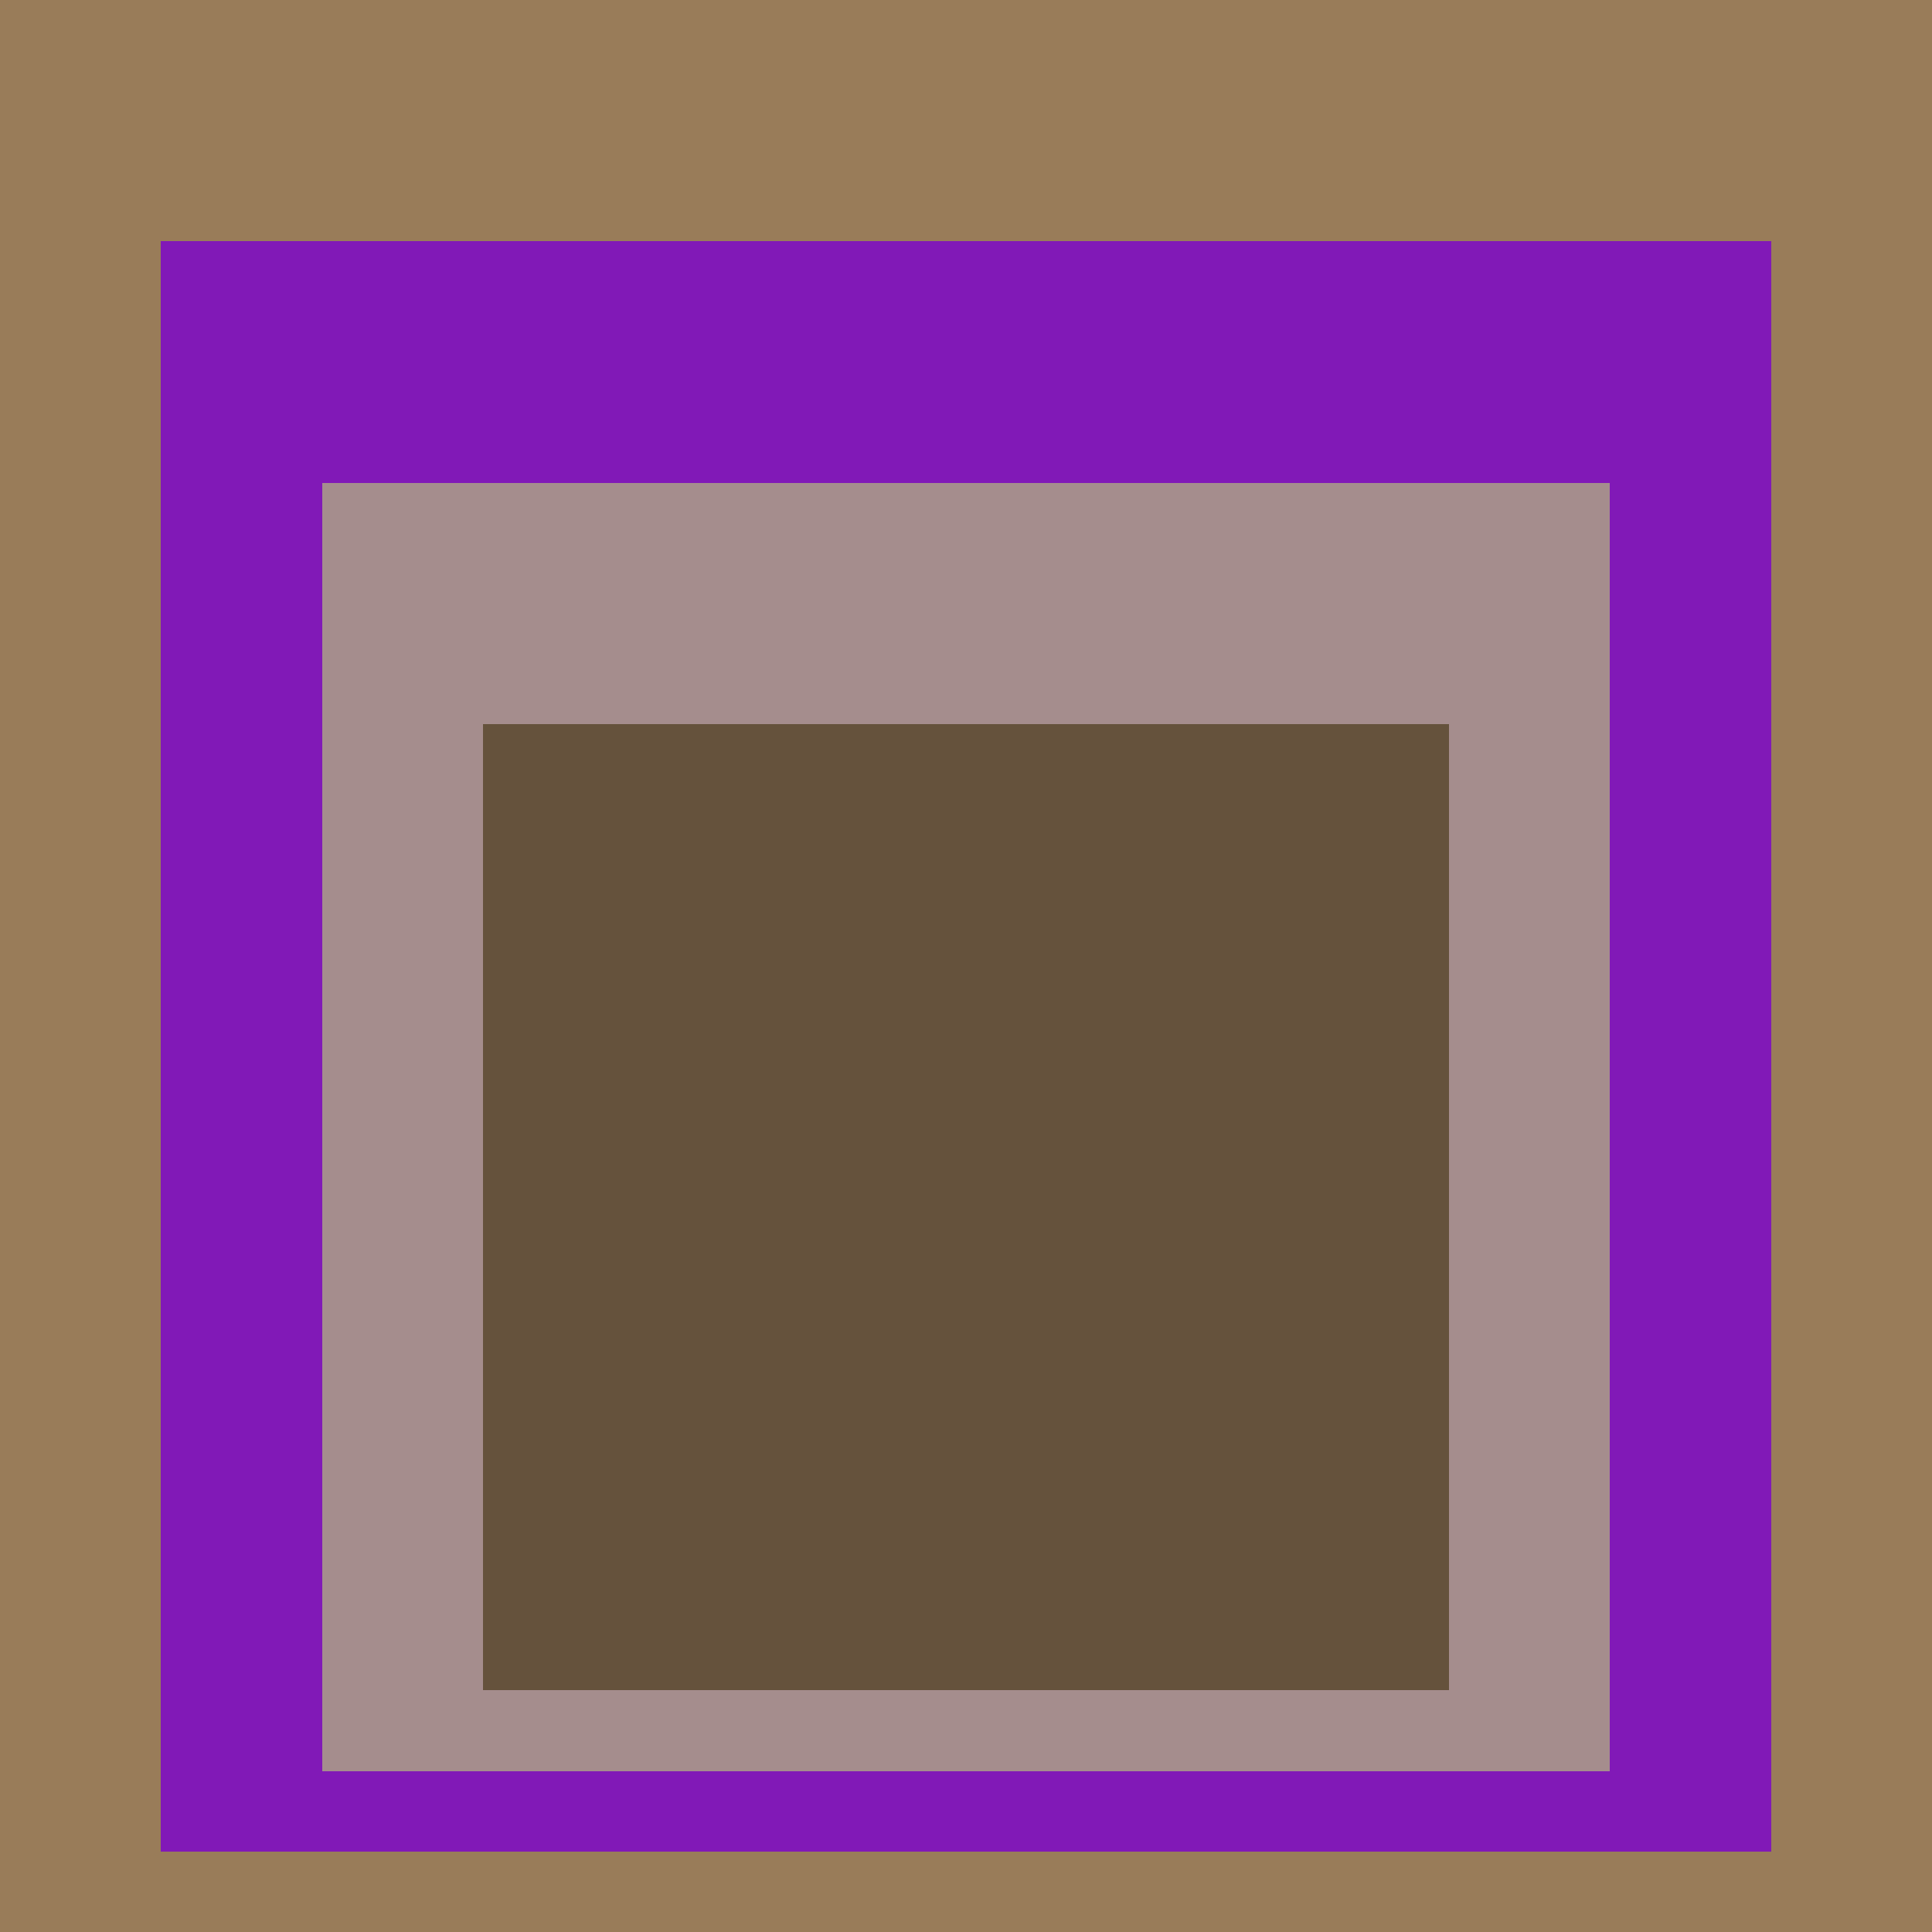 <svg class="big visible" width="1200" height="1200" shape-rendering="crispEdges" viewBox="0 0 24 24" version="1.1" xmlns="http://www.w3.org/2000/svg"><rect class="b" width="24" height="24" x="0" y="0" fill="#997c59" /><rect class="b" width="20" height="20" x="2" y="3" fill="#8119b7" /><rect class="b" width="16" height="16" x="4" y="6" fill="#a58d8d" /><rect class="b" width="12" height="12" x="6" y="9" fill="#65523c" /></svg>